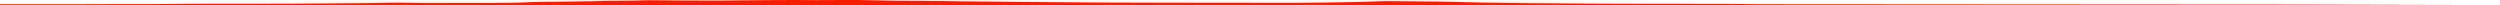 <?xml version="1.0" encoding="iso-8859-1"?>
<!DOCTYPE svg PUBLIC "-//W3C//DTD SVG 1.0//EN"
"http://www.w3.org/TR/2001/
REC-SVG-20010904/DTD/svg10.dtd">

<svg viewBox="0 0 62463.478 127.631" preserveAspectRatio="none" xmlns="http://www.w3.org/2000/svg" xmlns:xlink="http://www.w3.org/1999/xlink">
  <polygon points="0,127.631 0,105.313  1686.069,105.313 2895.03,102.025 4017.933,100.74 4637.8,94.863 5491.327,93.369 6325.377,93.028 7180.239,91.876 8315.547,84.46 9224.193,77.259 9915.676,66.341 10718.326,77.072 11593.81,74.56 12229.088,75.582 12934.845,67.401 13213.569,54.848 13492.863,45.141 13911.301,42.427 14771.902,31.349 15115.877,21.3 15786.914,16.888 16190.247,5.142 17018.769,12.79 17960.121,15.774 18456.933,10.365 19194.19,2.755 19819.716,0 20401.878,2.693 20966.085,0.315 21471.92,0.571 22033.556,11.583 22387.079,19.083 23030.37,22.288 23578.071,26.979 24072.033,34.147 24812.831,40.154 25451.944,46.882 26304.407,53.551 27170.824,60.718 27813.675,64.68 28480.706,66.36 29018.685,67.846 29543.735,68.777 30186.608,69.501 30900.599,69.352 31512.87,71.754 32304.034,72.364 33087.148,64.209 34009.617,47.021 34630.363,27.421 36014.173,39.985 36992.269,62.965 37953.489,77.464 38879.064,83.714 39908.663,91.18 40665.854,93.701 41637.532,95.225 43123.692,96.476 44026.517,105.442 57266.652,114.304 62463.478,127.025  62463.478,127.631" style="fill:#f61e00;stroke-width:1" />
</svg>